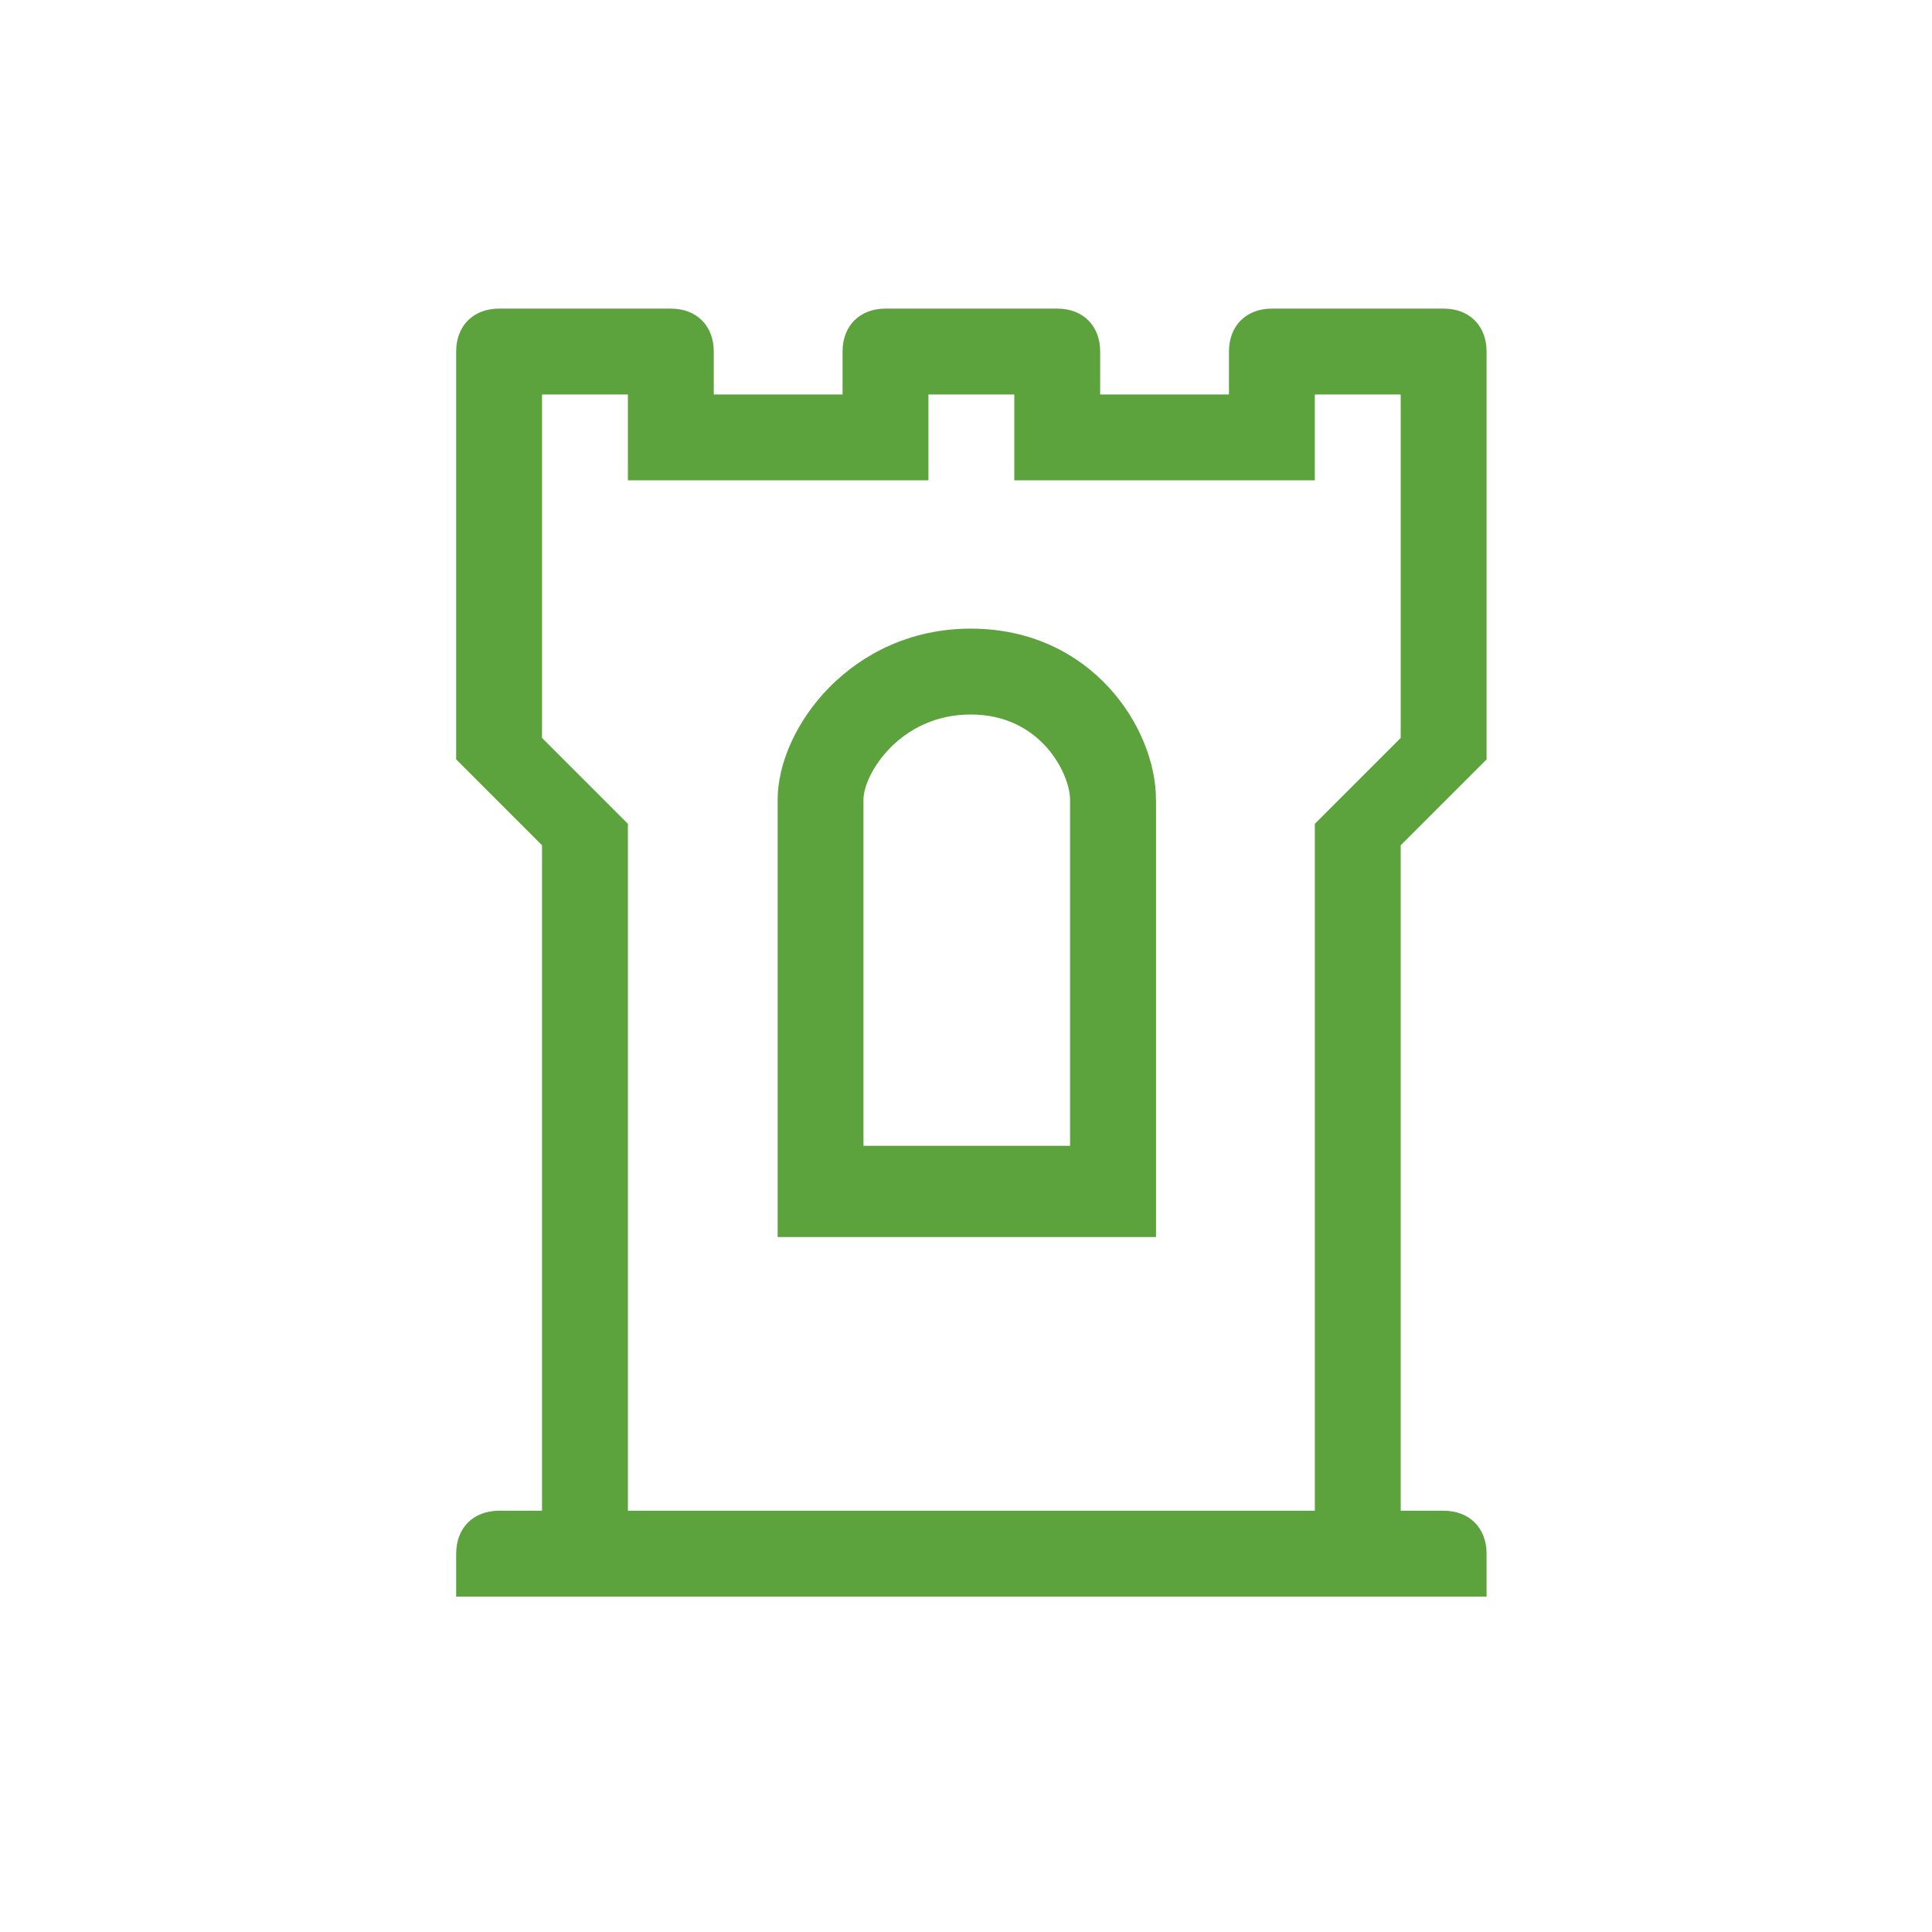 <?xml version="1.0" encoding="utf-8"?>
<!DOCTYPE svg PUBLIC "-//W3C//DTD SVG 1.0//EN" "http://www.w3.org/TR/2001/REC-SVG-20010904/DTD/svg10.dtd">
<svg xmlns="http://www.w3.org/2000/svg" xmlns:xlink="http://www.w3.org/1999/xlink" width="45" height="45" viewBox="0 0 45 45" overflow="visible" enable-background="new 0 0 45 45">
<rect fill="none" width="45" height="45"/>
<path fill="#5ca23d" d="M34.625,17.688v-9.5c0-0.6-0.4-1-1-1h-4c-0.6,0-1,0.4-1,1v1h-3v-1c0-0.6-0.4-1-1-1h-4c-0.6,0-1,0.4-1,1v1 h-3v-1c0-0.6-0.4-1-1-1h-4c-0.6,0-1,0.4-1,1v9.5l2,2v15.5h-1c-0.6,0-1,0.4-1,1v1h24v-1c0-0.6-0.4-1-1-1h-1v-15.5L34.625,17.688z M14.625,35.188v-16l-2-2v-8h2v2h7v-2h2v2h7v-2h2v8l-2,2v16"/>
<path fill="#5ca23d" d="M20.112,26.688v-8.063c0-0.593,0.85-1.983,2.497-1.983c1.649,0,2.315,1.4,2.315,1.983v8.063H20.112z M26.925,18.625c0-1.67-1.5-3.983-4.315-3.983c-2.786,0-4.497,2.32-4.497,3.983v9.188v1h1h6.813h1v-1V18.625z"/>
</svg>
